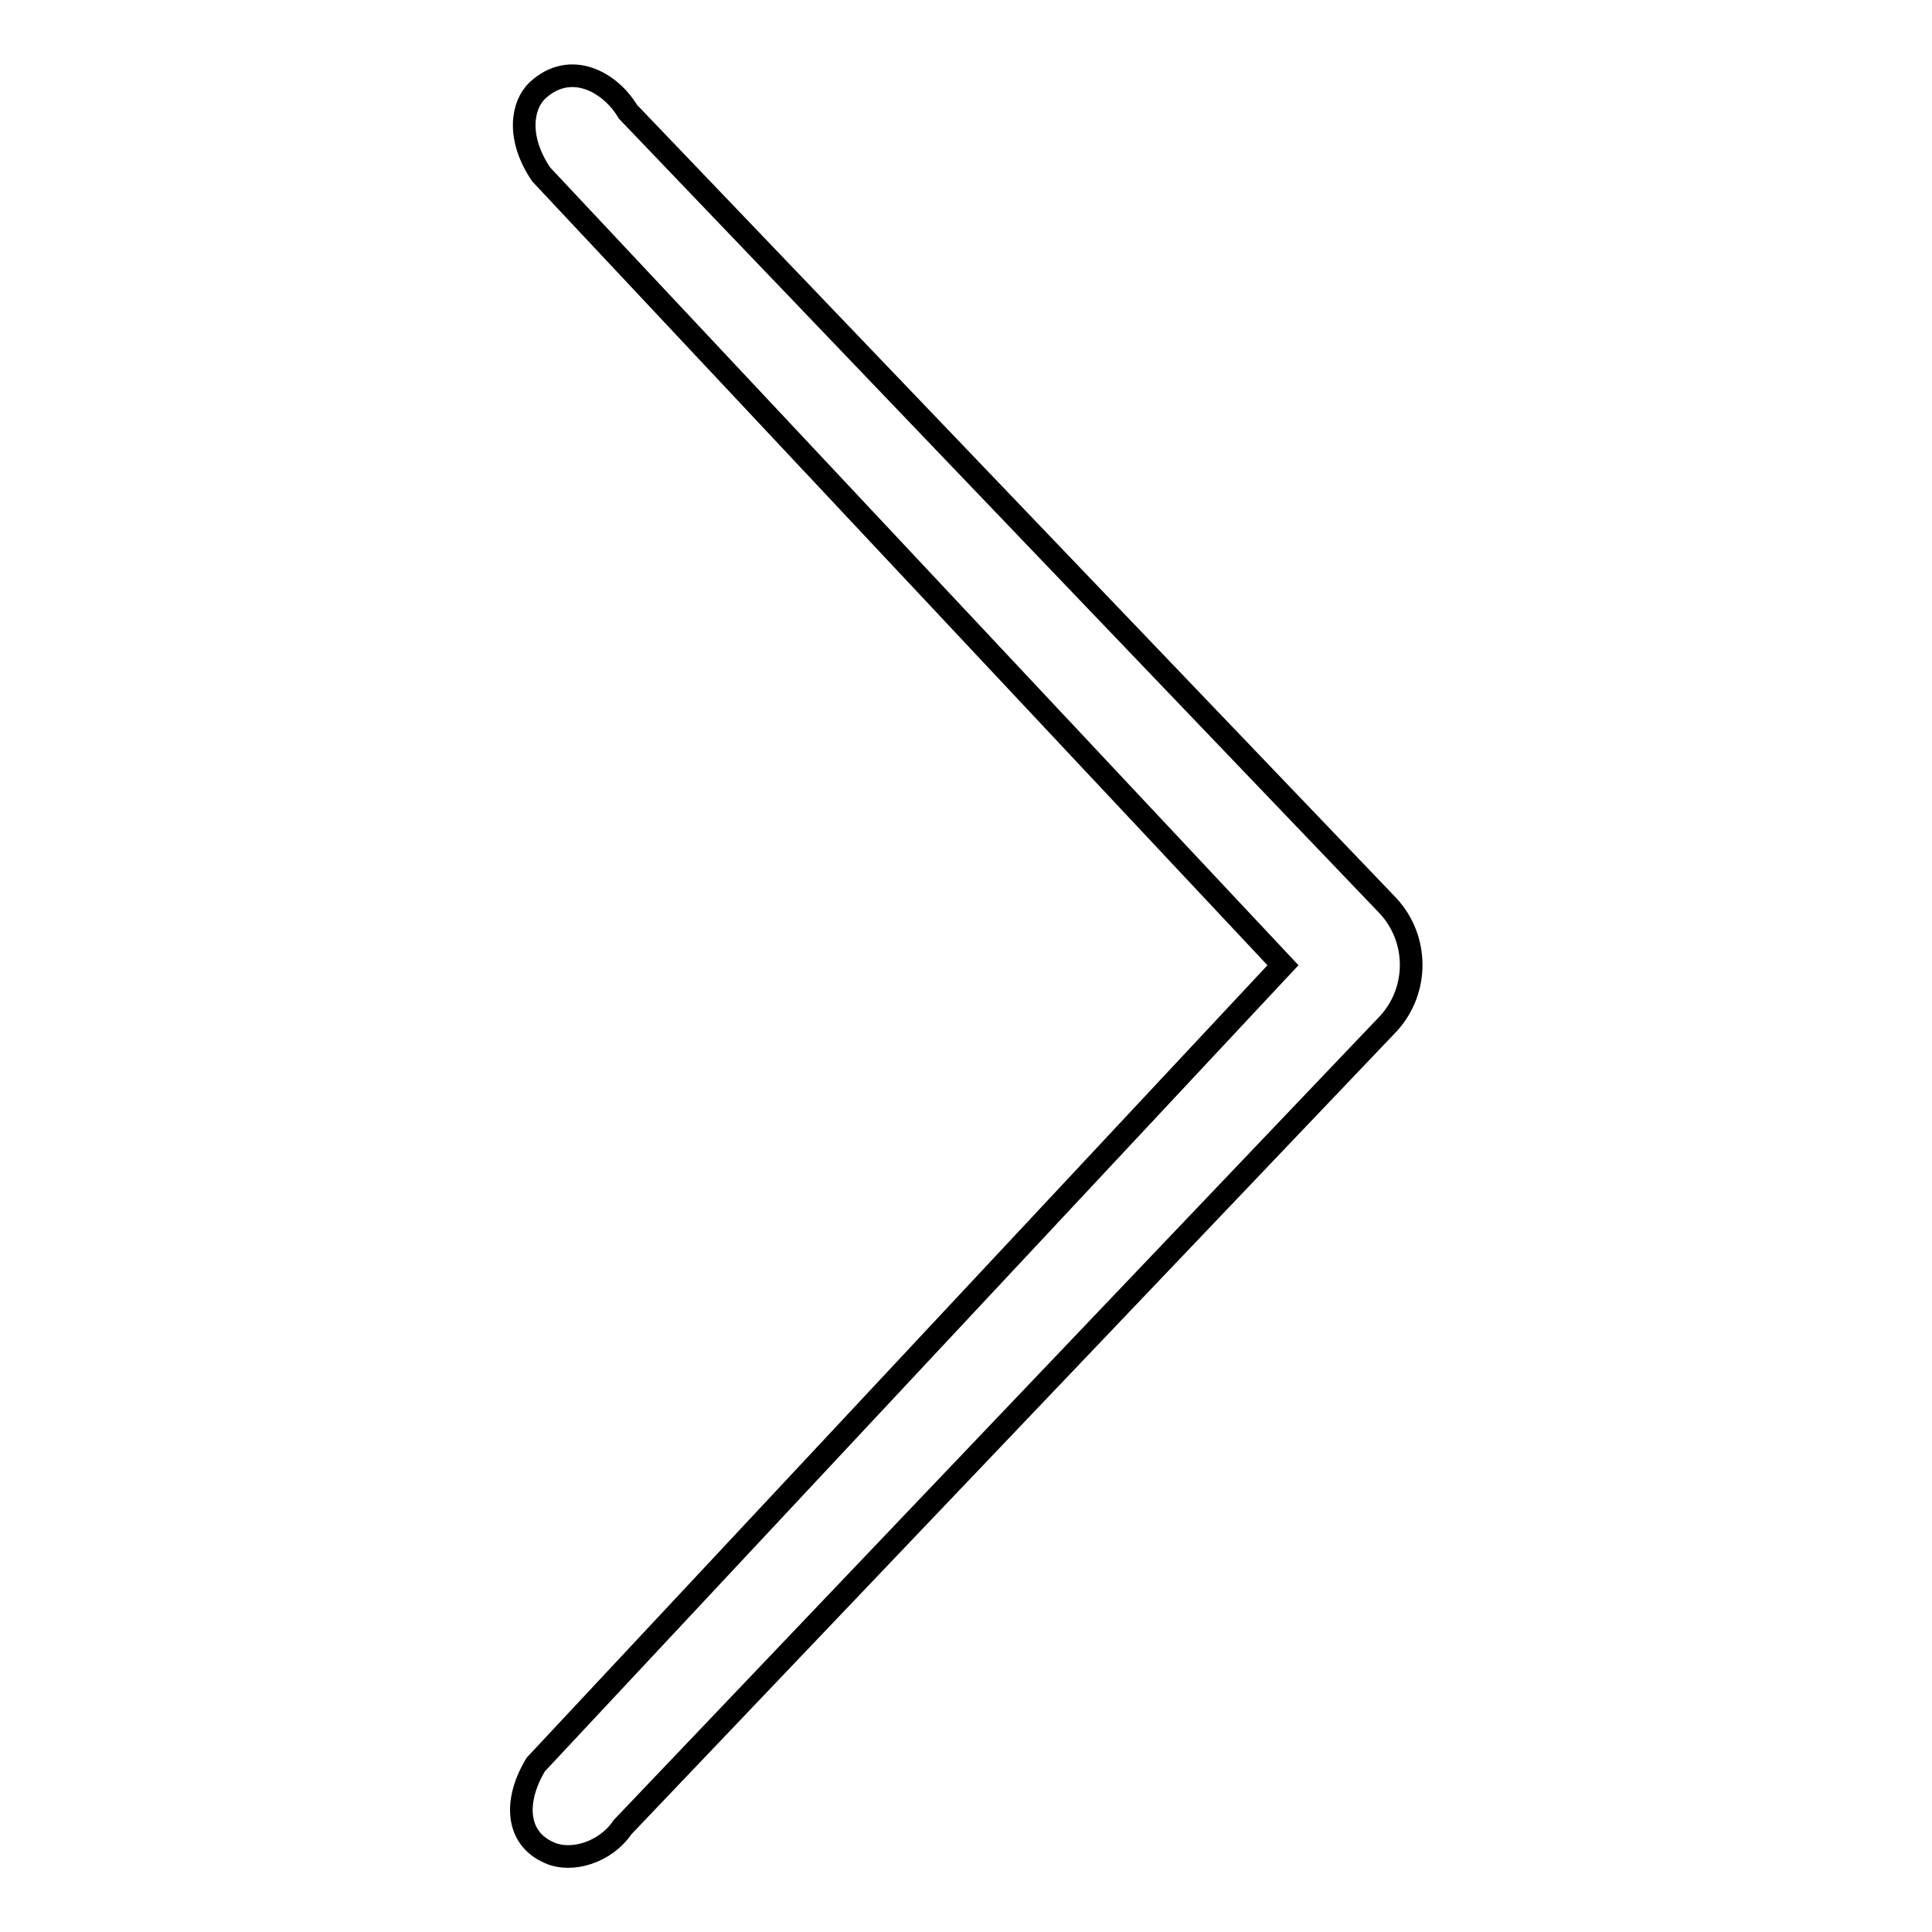 <?xml version="1.0" encoding="utf-8"?>
<!-- Svg Vector Icons : http://www.onlinewebfonts.com/icon -->
<!DOCTYPE svg PUBLIC "-//W3C//DTD SVG 1.1//EN" "http://www.w3.org/Graphics/SVG/1.1/DTD/svg11.dtd">
<svg version="1.1" xmlns="http://www.w3.org/2000/svg" xmlns:xlink="http://www.w3.org/1999/xlink" x="0px" y="0px" viewBox="0 0 256 256" enable-background="new 0 0 256 256" xml:space="preserve">
<g><g><path stroke-width="3" fill-opacity="0" stroke="#000000"  d="M183.9,120L83.2,14.8c-2.3-3.9-7.6-6.9-12-2.8c-2,1.9-2.8,6.2,0.5,11.1l98.3,104.8l-99,105.9c-2.8,4.6-2.8,9.7,1.8,11.7c2.9,1.3,7.4,0,9.7-3.4l101.5-106.5C188,131.2,188,124.4,183.9,120z"/></g></g>
</svg>